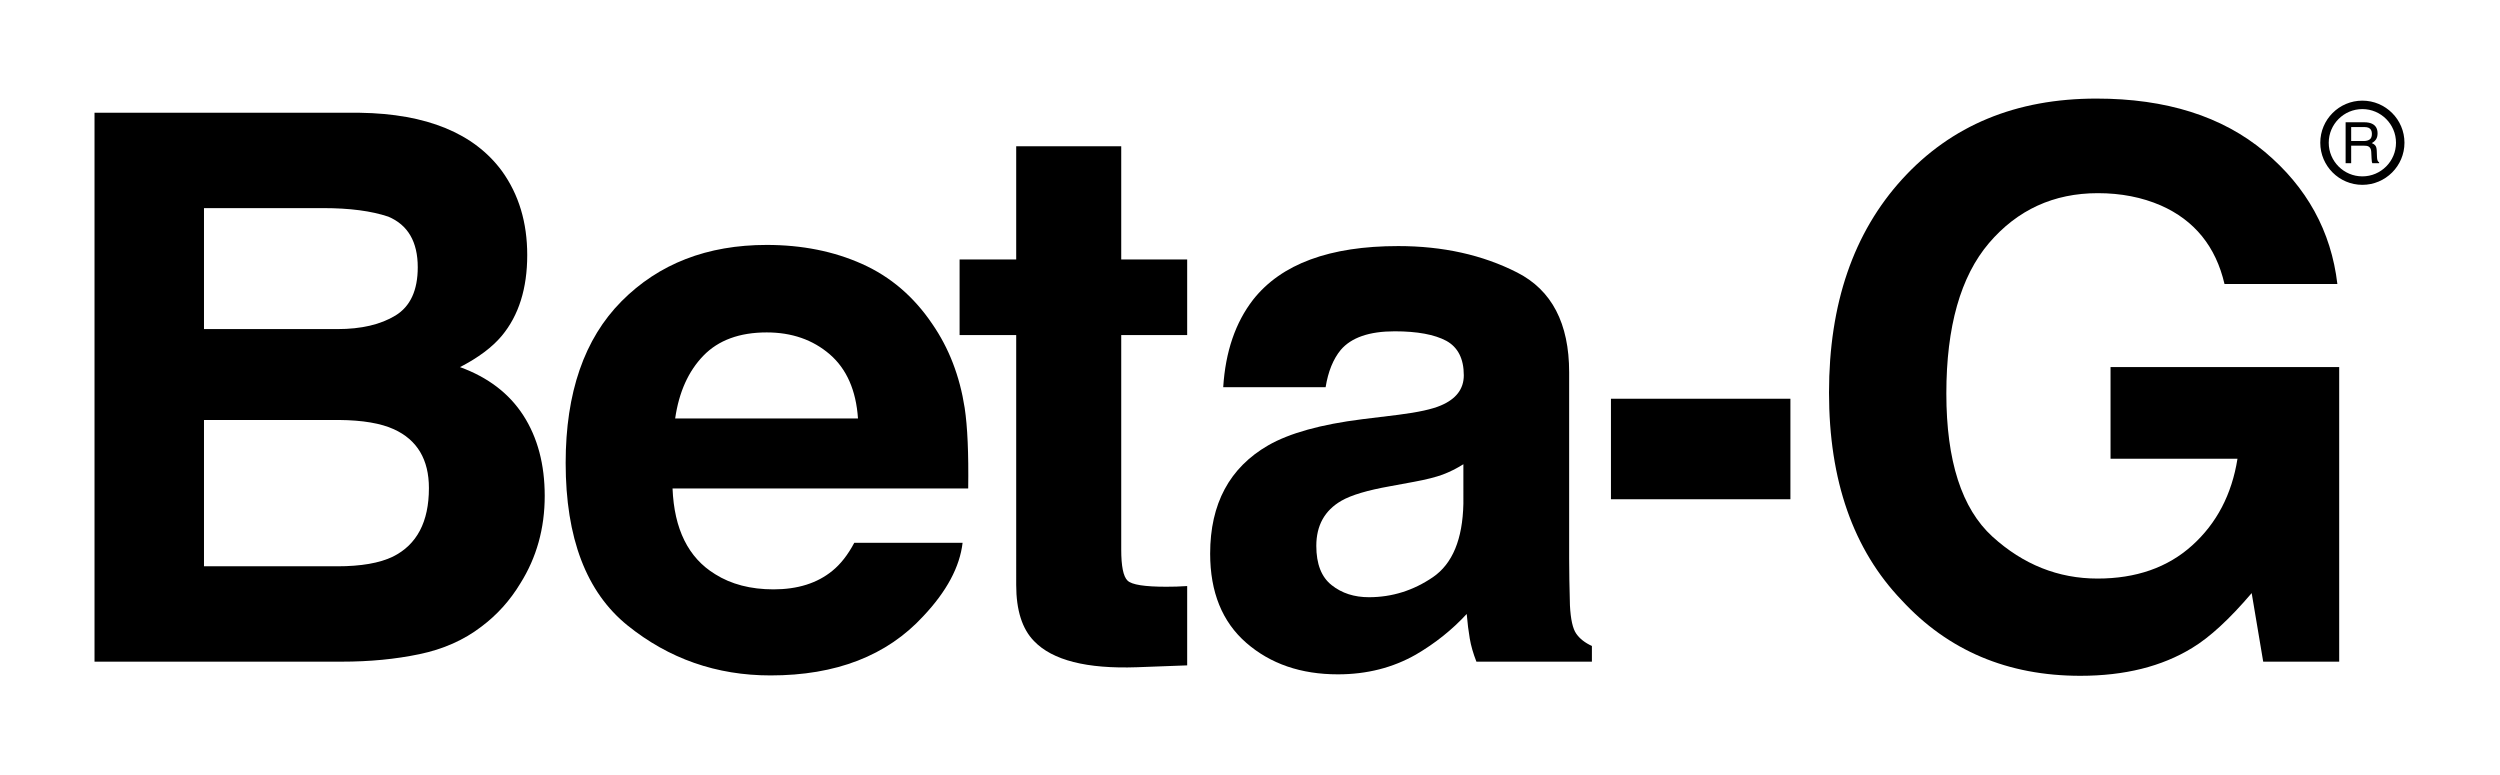 <?xml version="1.0" encoding="utf-8"?>
<!-- Generator: Adobe Illustrator 16.0.0, SVG Export Plug-In . SVG Version: 6.00 Build 0)  -->
<!DOCTYPE svg PUBLIC "-//W3C//DTD SVG 1.1//EN" "http://www.w3.org/Graphics/SVG/1.1/DTD/svg11.dtd">
<svg version="1.1" id="Layer_2" xmlns="http://www.w3.org/2000/svg" xmlns:xlink="http://www.w3.org/1999/xlink" x="0px" y="0px"
	 width="529px" height="164px" viewBox="0 0 529 164" enable-background="new 0 0 529 164" xml:space="preserve">
<g>
	<path d="M106.229,36.221c3.554,4.952,5.333,10.851,5.333,17.74c0,7.091-1.796,12.787-5.376,17.091
		c-2.014,2.413-4.965,4.629-8.853,6.628c5.913,2.148,10.397,5.557,13.414,10.238c3.006,4.674,4.516,10.346,4.516,17.021
		c0,6.875-1.727,13.055-5.163,18.516c-2.189,3.625-4.947,6.68-8.231,9.137c-3.703,2.848-8.089,4.781-13.126,5.832
		c-5.044,1.057-10.509,1.584-16.413,1.584H20V23.86h56.134C90.292,24.071,100.325,28.195,106.229,36.221 M43.164,44.035v25.6h28.234
		c5.046,0,9.131-0.955,12.28-2.87c3.142-1.917,4.719-5.327,4.719-10.21c0-5.397-2.086-8.969-6.242-10.718
		c-3.576-1.2-8.164-1.801-13.721-1.801H43.164z M43.164,88.867v30.961h28.208c5.028,0,8.94-0.682,11.752-2.037
		c5.096-2.527,7.635-7.365,7.635-14.516c0-6.027-2.471-10.191-7.405-12.443c-2.755-1.26-6.614-1.92-11.602-1.965H43.164z"/>
	<path d="M182.426,55.86c5.994,2.677,10.946,6.912,14.847,12.696c3.527,5.105,5.805,11.018,6.852,17.748
		c0.601,3.969,0.849,9.635,0.746,17.059h-62.562c0.345,8.611,3.342,14.656,8.982,18.117c3.418,2.16,7.556,3.23,12.378,3.23
		c5.123,0,9.278-1.309,12.477-3.939c1.74-1.418,3.275-3.379,4.614-5.908h22.924c-0.596,5.096-3.365,10.273-8.325,15.531
		c-7.692,8.357-18.458,12.527-32.311,12.527c-11.422,0-21.514-3.529-30.252-10.57c-8.735-7.049-13.102-18.514-13.102-34.391
		c0-14.881,3.949-26.281,11.829-34.219c7.887-7.94,18.131-11.914,30.717-11.914C169.71,51.828,176.446,53.173,182.426,55.86
		 M148.841,75.26c-3.172,3.277-5.169,7.686-5.976,13.287h38.686c-0.407-5.961-2.4-10.479-5.972-13.572
		c-3.585-3.09-8.043-4.635-13.339-4.635C156.483,70.34,152.016,71.986,148.841,75.26"/>
	<path d="M203.049,70.904V54.899h11.979V30.946h22.225v23.953h13.953v16.005h-13.953v45.383c0,3.523,0.438,5.703,1.338,6.572
		c0.893,0.873,3.623,1.295,8.19,1.295c0.681,0,1.415-0.014,2.172-0.031c0.759-0.025,1.505-0.07,2.253-0.113v16.783l-10.643,0.395
		c-10.621,0.373-17.865-1.471-21.75-5.525c-2.521-2.562-3.785-6.537-3.785-11.885V70.904H203.049z"/>
	<path d="M295.928,87.766c4.169-0.527,7.157-1.189,8.961-1.971c3.228-1.363,4.851-3.498,4.851-6.381
		c0-3.522-1.254-5.953-3.711-7.301c-2.493-1.329-6.117-2.007-10.917-2.007c-5.37,0-9.179,1.315-11.417,3.944
		c-1.597,1.946-2.659,4.566-3.193,7.881h-21.668c0.47-7.513,2.581-13.682,6.328-18.521c5.967-7.563,16.199-11.341,30.706-11.341
		c9.438,0,17.833,1.86,25.161,5.591c7.332,3.729,11.004,10.773,11.004,21.123v39.395c0,2.736,0.061,6.033,0.166,9.926
		c0.15,2.934,0.598,4.945,1.336,5.984c0.727,1.057,1.842,1.926,3.312,2.598v3.326H312.41c-0.682-1.742-1.15-3.369-1.408-4.893
		c-0.264-1.518-0.479-3.256-0.646-5.203c-3.105,3.369-6.701,6.23-10.759,8.596c-4.874,2.775-10.369,4.178-16.494,4.178
		c-7.823,0-14.282-2.221-19.39-6.666c-5.09-4.432-7.644-10.734-7.644-18.873c0-10.562,4.107-18.197,12.296-22.922
		c4.509-2.582,11.126-4.422,19.858-5.52L295.928,87.766z M309.652,98.232c-1.438,0.9-2.877,1.627-4.348,2.178
		c-1.474,0.545-3.488,1.059-6.034,1.529l-5.115,0.945c-4.792,0.852-8.223,1.869-10.325,3.082c-3.54,2.049-5.3,5.229-5.3,9.539
		c0,3.82,1.074,6.594,3.242,8.307c2.159,1.715,4.783,2.557,7.885,2.557c4.902,0,9.422-1.422,13.564-4.252
		c4.131-2.844,6.268-8.008,6.43-15.529V98.232z"/>
	<rect x="340.877" y="84.373" width="37.975" height="21.268"/>
	<path d="M470.707,60.099c-1.838-7.92-6.336-13.475-13.471-16.625c-4.002-1.734-8.434-2.6-13.33-2.6
		c-9.338,0-17.035,3.526-23.047,10.573c-6.002,7.058-9.012,17.666-9.012,31.821c0,14.26,3.256,24.348,9.76,30.285
		c6.512,5.914,13.926,8.869,22.229,8.869c8.143,0,14.822-2.318,20.012-6.996c5.195-4.678,8.398-10.789,9.605-18.359H446.59V77.678
		h48.383v62.33h-16.078l-2.439-14.508c-4.678,5.49-8.881,9.365-12.607,11.611c-6.402,3.924-14.287,5.889-23.645,5.889
		c-15.385,0-27.988-5.336-37.816-16c-10.246-10.695-15.369-25.348-15.369-43.926c0-18.795,5.172-33.857,15.52-45.202
		c10.355-11.34,24.035-17.012,41.053-17.012c14.77,0,26.625,3.751,35.584,11.229c8.953,7.485,14.096,16.832,15.412,28.01H470.707z"
		/>
	<path d="M499.877,39.112c-4.914,0-8.906-4-8.906-8.909c0-4.913,3.992-8.906,8.906-8.906c4.91,0,8.908,3.993,8.908,8.906
		C508.785,35.113,504.787,39.112,499.877,39.112 M499.877,23.083c-3.922,0-7.117,3.196-7.117,7.12c0,3.925,3.195,7.117,7.117,7.117
		s7.117-3.192,7.117-7.117C506.994,26.279,503.799,23.083,499.877,23.083"/>
	<path d="M496.332,25.874h3.949c0.648,0,1.186,0.099,1.605,0.292c0.803,0.368,1.207,1.05,1.207,2.045
		c0,0.515-0.109,0.939-0.324,1.27c-0.215,0.33-0.514,0.593-0.9,0.796c0.334,0.134,0.588,0.318,0.764,0.542
		c0.176,0.222,0.268,0.585,0.289,1.083l0.045,1.169c0.008,0.327,0.035,0.57,0.078,0.735c0.07,0.272,0.199,0.452,0.379,0.527v0.197
		h-1.445c-0.039-0.074-0.074-0.17-0.092-0.291c-0.027-0.116-0.045-0.345-0.062-0.683l-0.07-1.443
		c-0.023-0.566-0.234-0.948-0.613-1.141c-0.219-0.103-0.561-0.153-1.031-0.153h-2.602v3.711h-1.176V25.874z M500.158,29.841
		c0.531,0,0.957-0.112,1.27-0.334c0.314-0.219,0.467-0.614,0.467-1.189c0-0.614-0.217-1.038-0.652-1.259
		c-0.232-0.114-0.549-0.176-0.939-0.176h-2.795v2.958H500.158z"/>
</g>
</svg>
